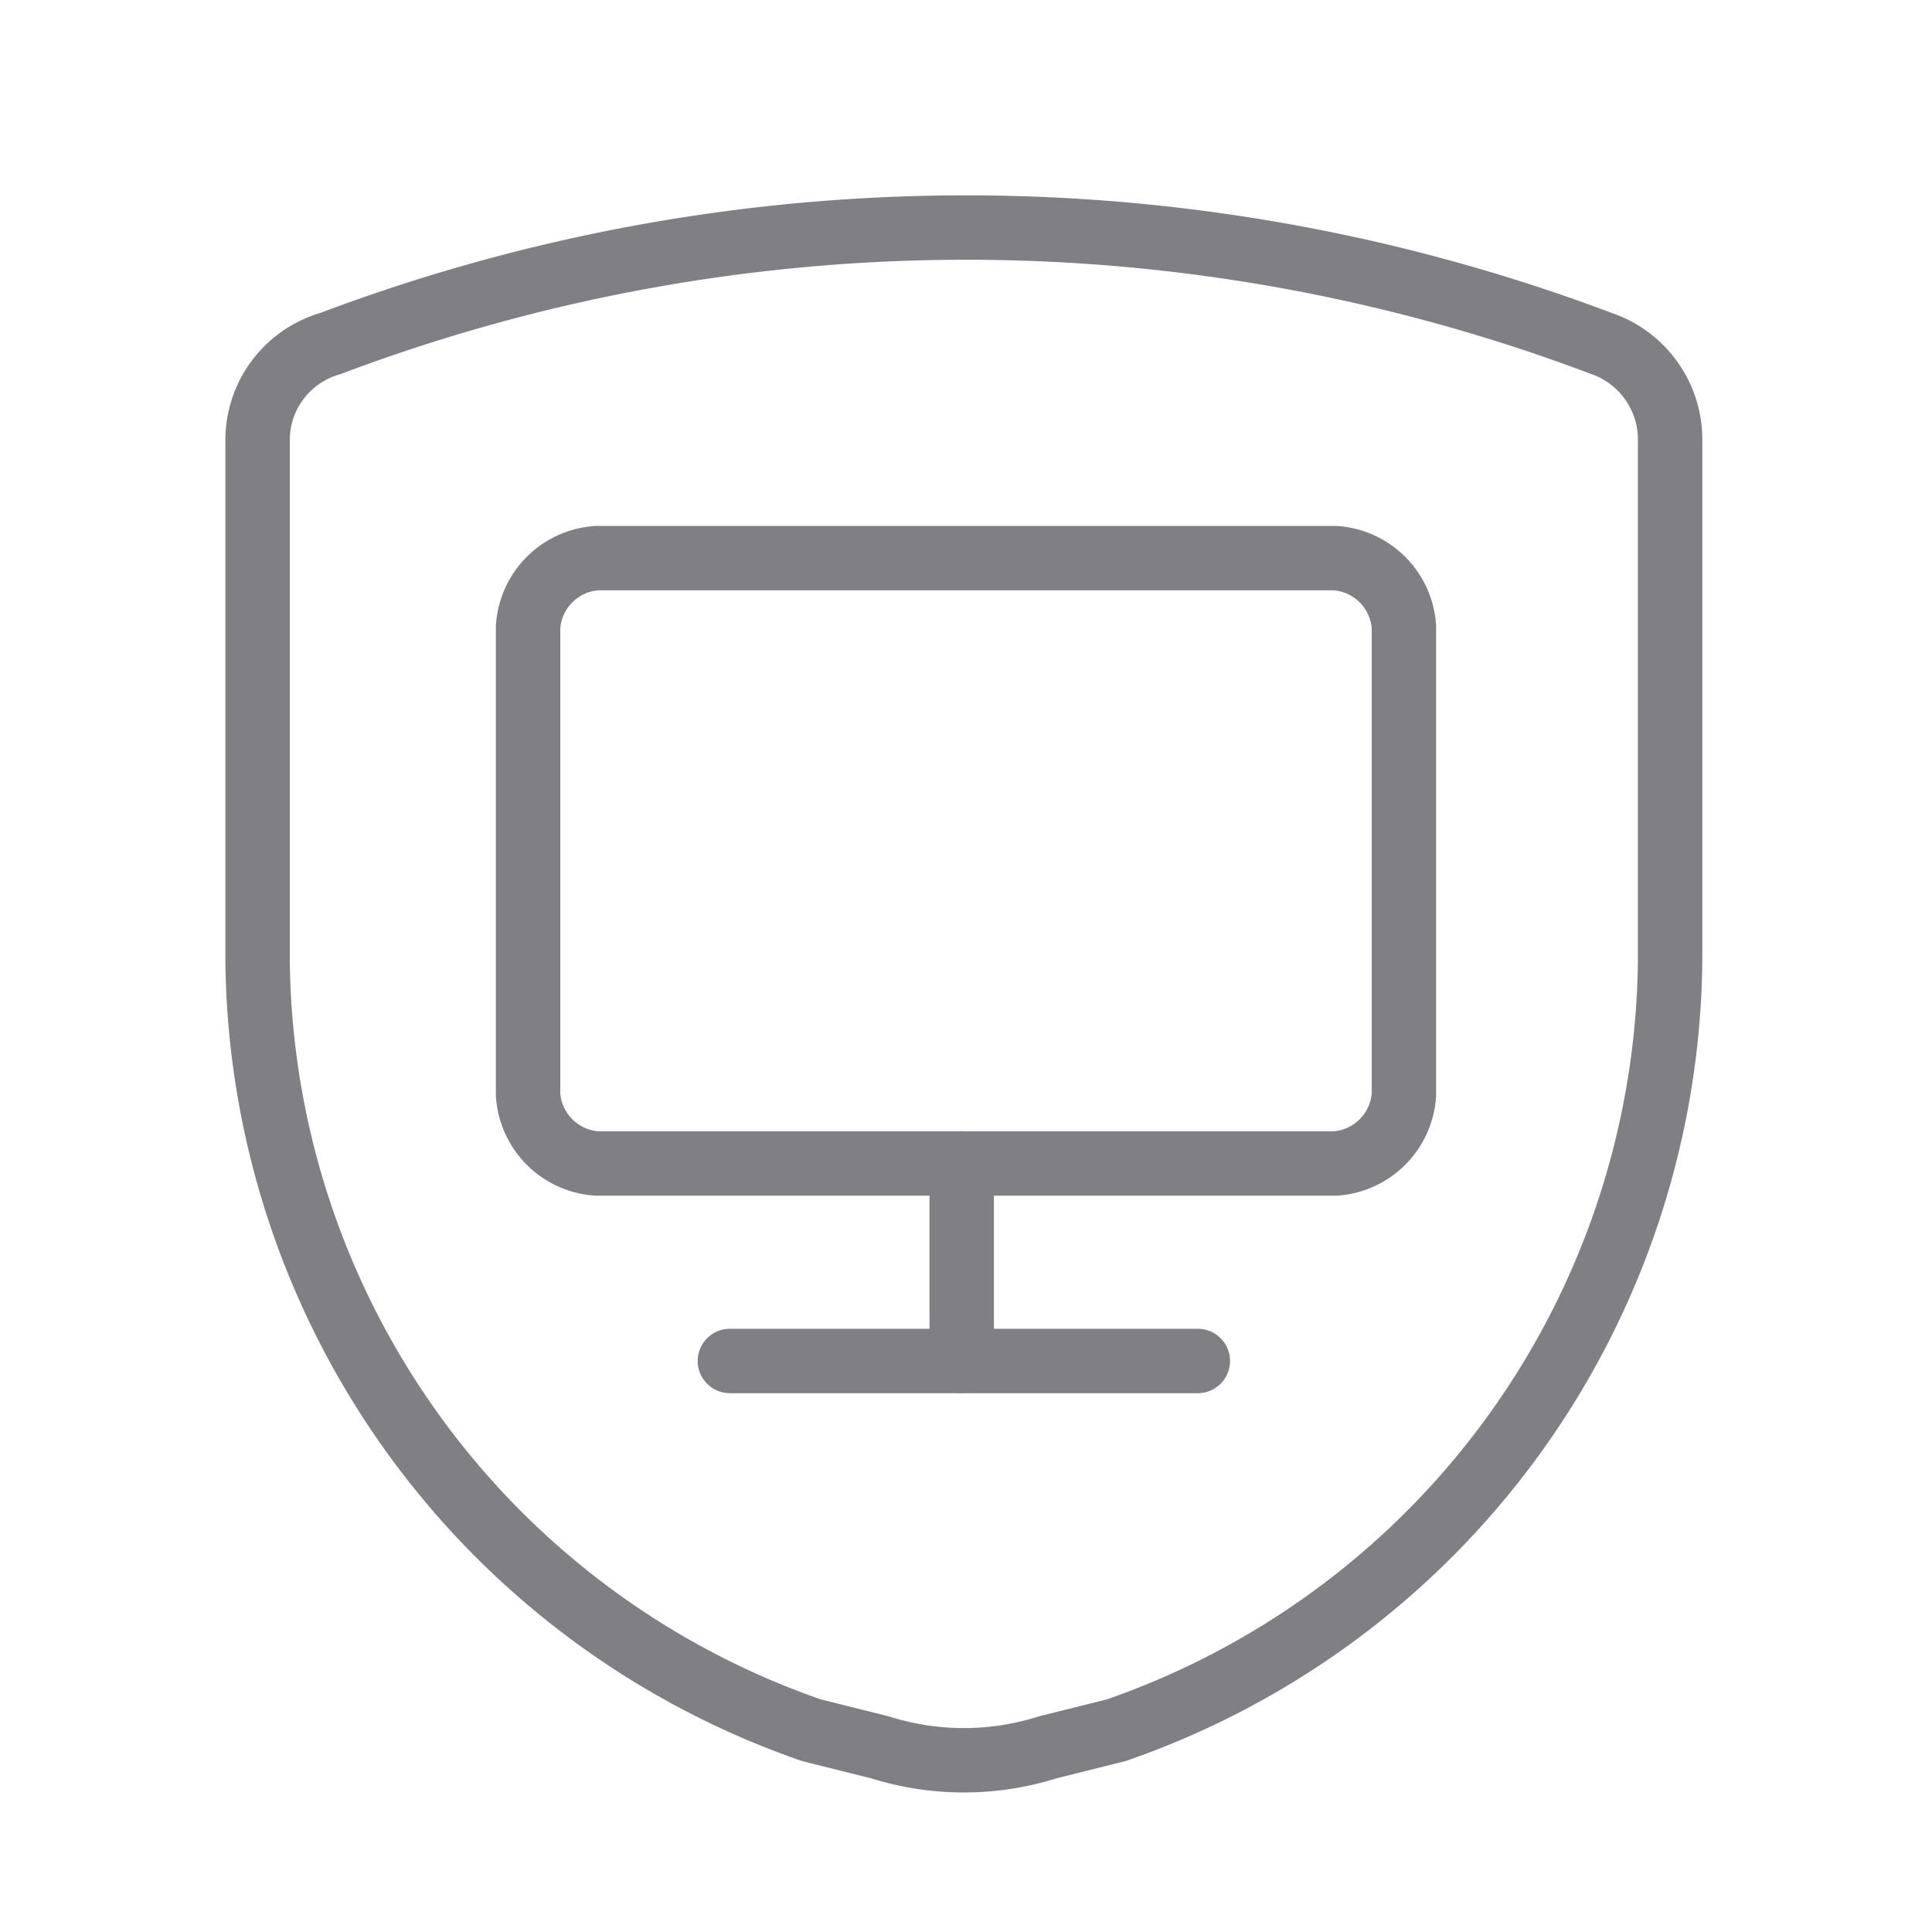 <svg xmlns="http://www.w3.org/2000/svg" width="45" height="45" viewBox="0 0 45 45">
  <g id="mitigate-risk-and" transform="translate(7119.8 -2291.6)">
    <rect id="Rectangle_323" data-name="Rectangle 323" width="45" height="45" transform="translate(-7119.8 2291.6)" fill="none"/>
    <g id="Group_703" data-name="Group 703" transform="translate(-8941.9 299.5)">
      <g id="Group_428" data-name="Group 428">
        <g id="Group_427" data-name="Group 427">
          <line id="Line_802" data-name="Line 802" x2="10.9" transform="translate(1839.1 2023.8)" fill="none" stroke="#807f83" stroke-linecap="round" stroke-linejoin="round" stroke-miterlimit="10" stroke-width="1.5"/>
          <line id="Line_803" data-name="Line 803" y1="4.6" transform="translate(1844.5 2019.2)" fill="none" stroke="#807f83" stroke-linecap="round" stroke-linejoin="round" stroke-miterlimit="10" stroke-width="1.5"/>
          <path id="Path_1219" data-name="Path 1219" d="M1834.4,2006.7a1.721,1.721,0,0,1,1.6-1.6h17.2a1.721,1.721,0,0,1,1.6,1.6v10.9a1.721,1.721,0,0,1-1.6,1.6H1836a1.721,1.721,0,0,1-1.6-1.6Z" fill="none" stroke="#807f83" stroke-linecap="round" stroke-linejoin="round" stroke-miterlimit="10" stroke-width="1.5"/>
          <path id="Path_1220" data-name="Path 1220" d="M1828.1,2002.4v12.1a19.173,19.173,0,0,0,12.9,17.9l1.6.4a6.487,6.487,0,0,0,3.9,0l1.6-.4a19.173,19.173,0,0,0,12.9-17.9v-12.1a2.368,2.368,0,0,0-1.6-2.3,41.914,41.914,0,0,0-29.6,0,2.342,2.342,0,0,0-1.7,2.3Z" fill="none" stroke="#807f83" stroke-linecap="round" stroke-linejoin="round" stroke-miterlimit="10" stroke-width="1.5"/>
        </g>
      </g>
    </g>
  </g>
</svg>

